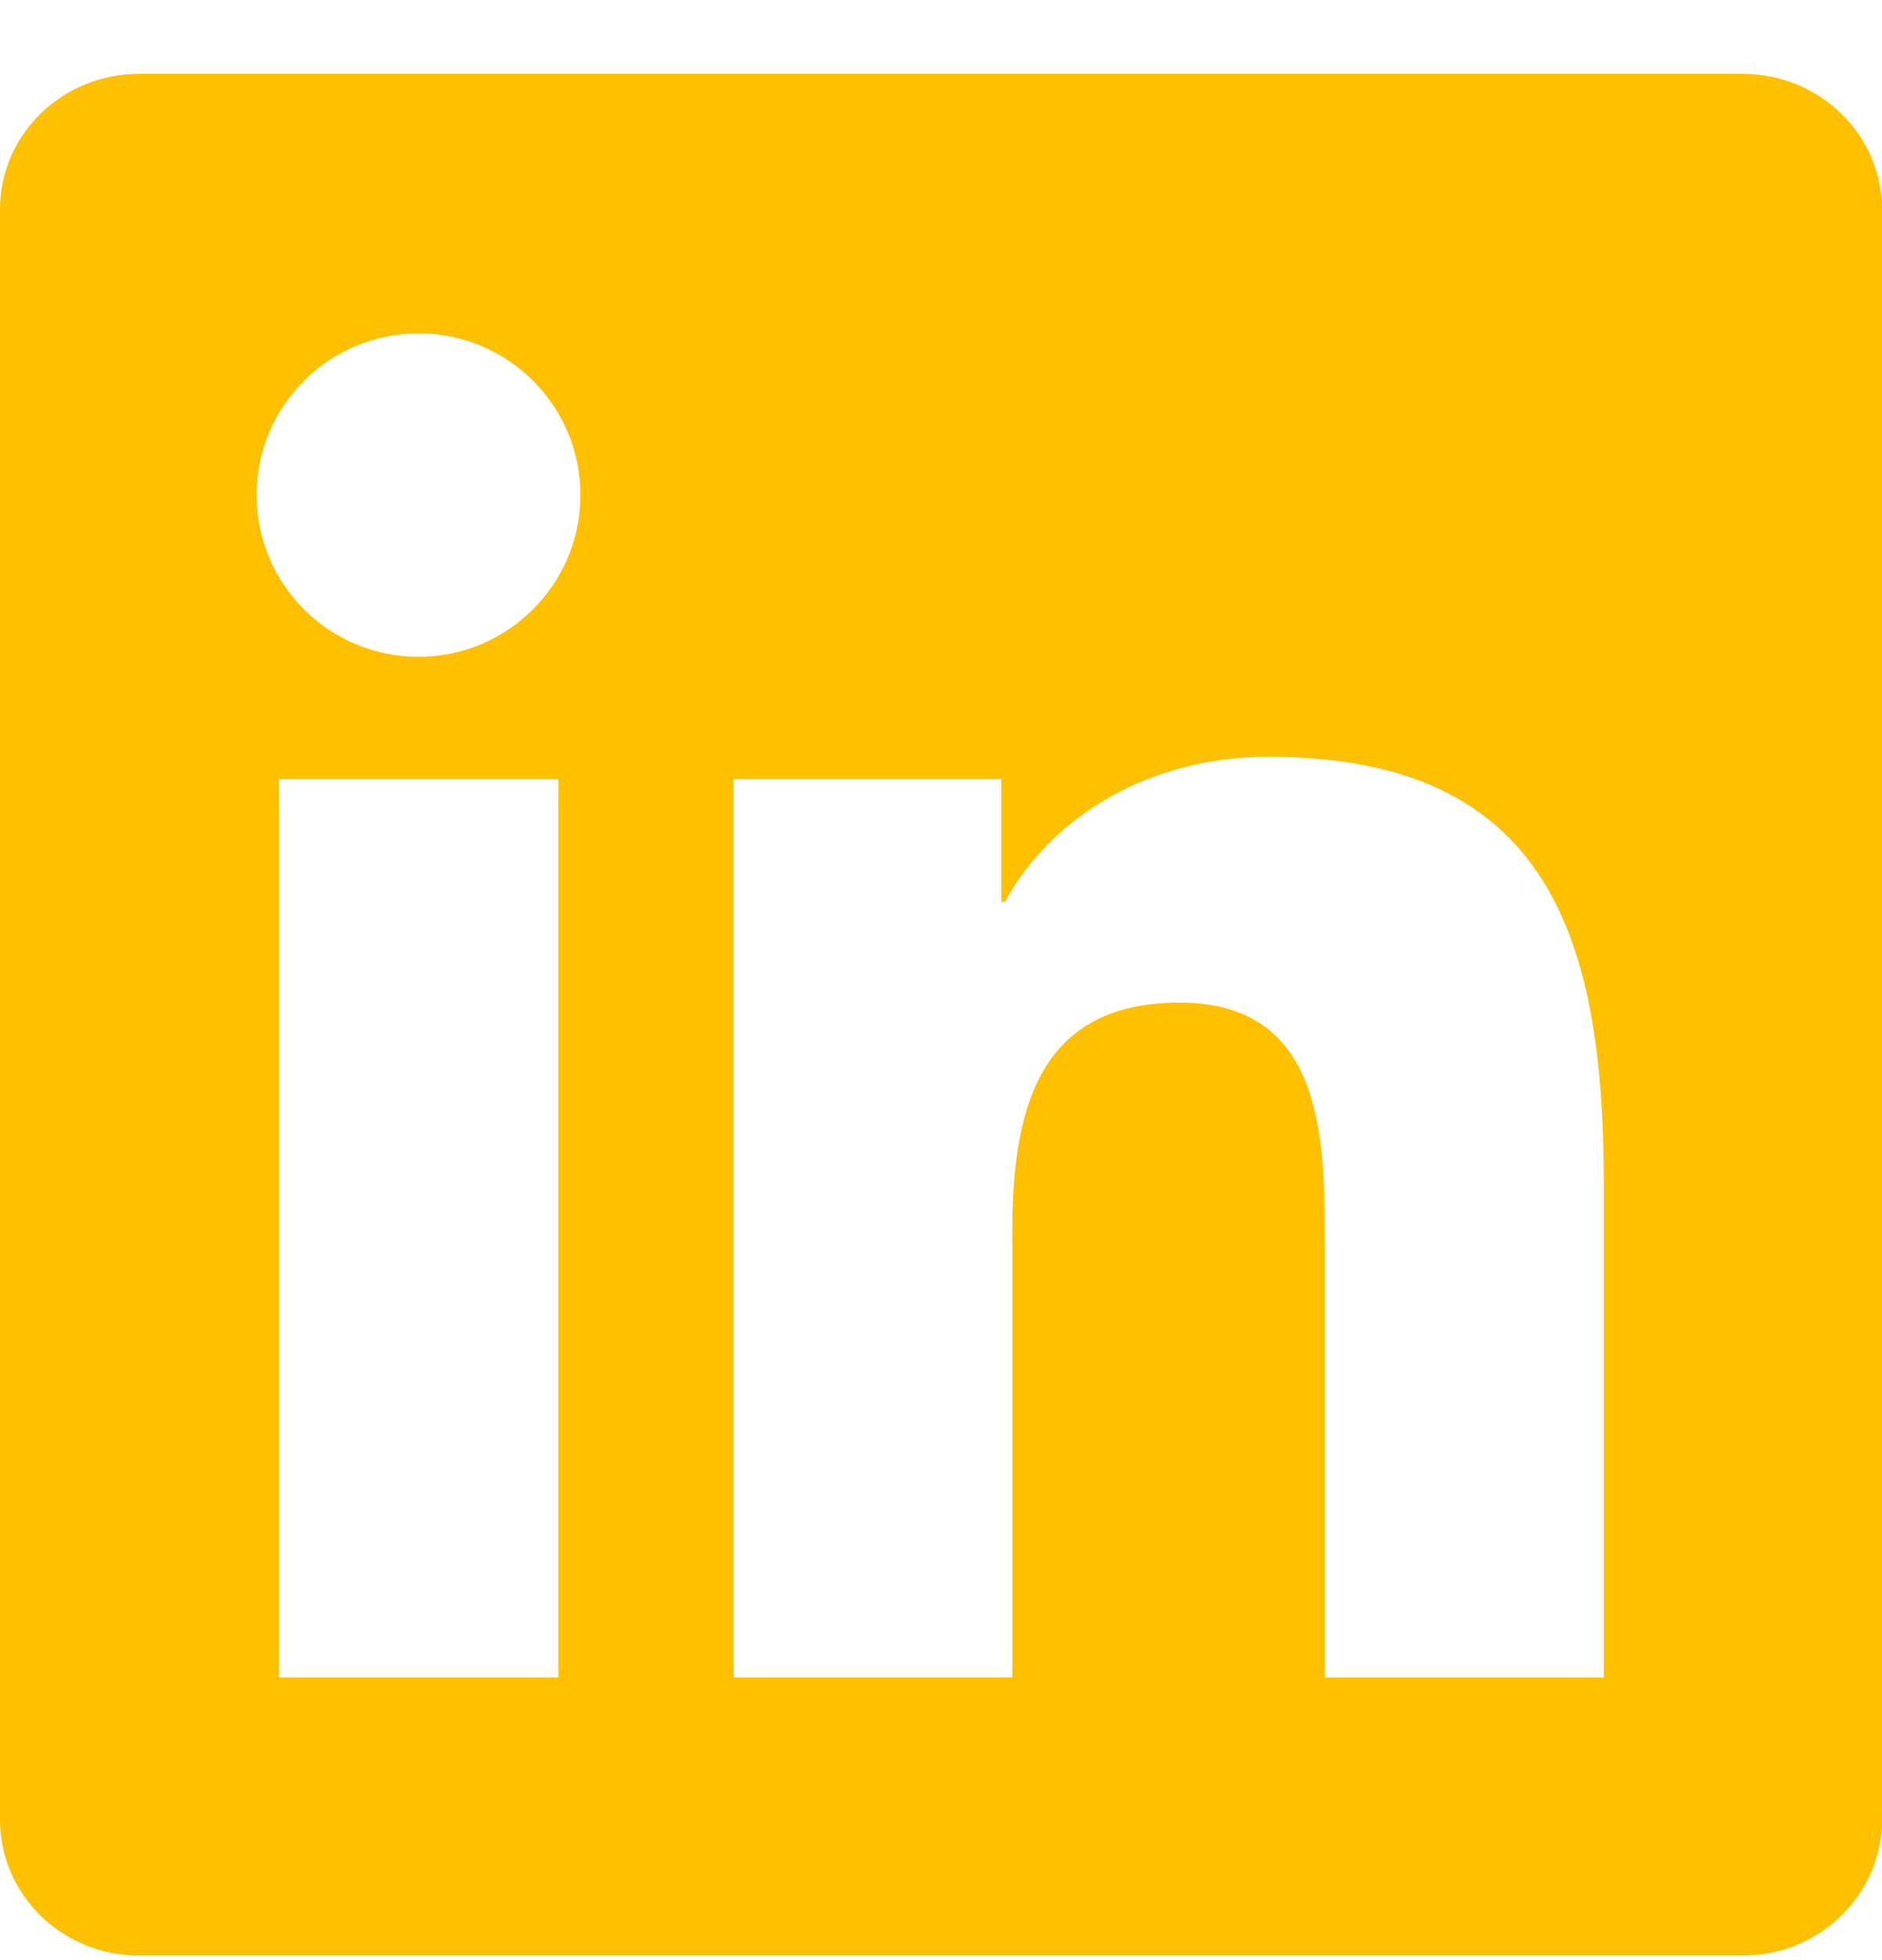 <svg width="24" height="25" viewBox="0 0 24 25" fill="none" xmlns="http://www.w3.org/2000/svg">
<g id="White / LinkedIn">
<path id="Vector" d="M22.223 0.942H1.772C0.792 0.942 0 1.716 0 2.672V23.208C0 24.164 0.792 24.942 1.772 24.942H22.223C23.203 24.942 24 24.164 24 23.212V2.672C24 1.716 23.203 0.942 22.223 0.942ZM7.12 21.394H3.558V9.937H7.12V21.394ZM5.339 8.377C4.195 8.377 3.272 7.453 3.272 6.314C3.272 5.175 4.195 4.252 5.339 4.252C6.478 4.252 7.402 5.175 7.402 6.314C7.402 7.448 6.478 8.377 5.339 8.377ZM20.452 21.394H16.894V15.825C16.894 14.498 16.87 12.787 15.042 12.787C13.191 12.787 12.909 14.236 12.909 15.731V21.394H9.356V9.937H12.769V11.503H12.816C13.289 10.603 14.452 9.652 16.181 9.652C19.786 9.652 20.452 12.023 20.452 15.108V21.394Z" fill="#FFC000"/>
</g>
</svg>
